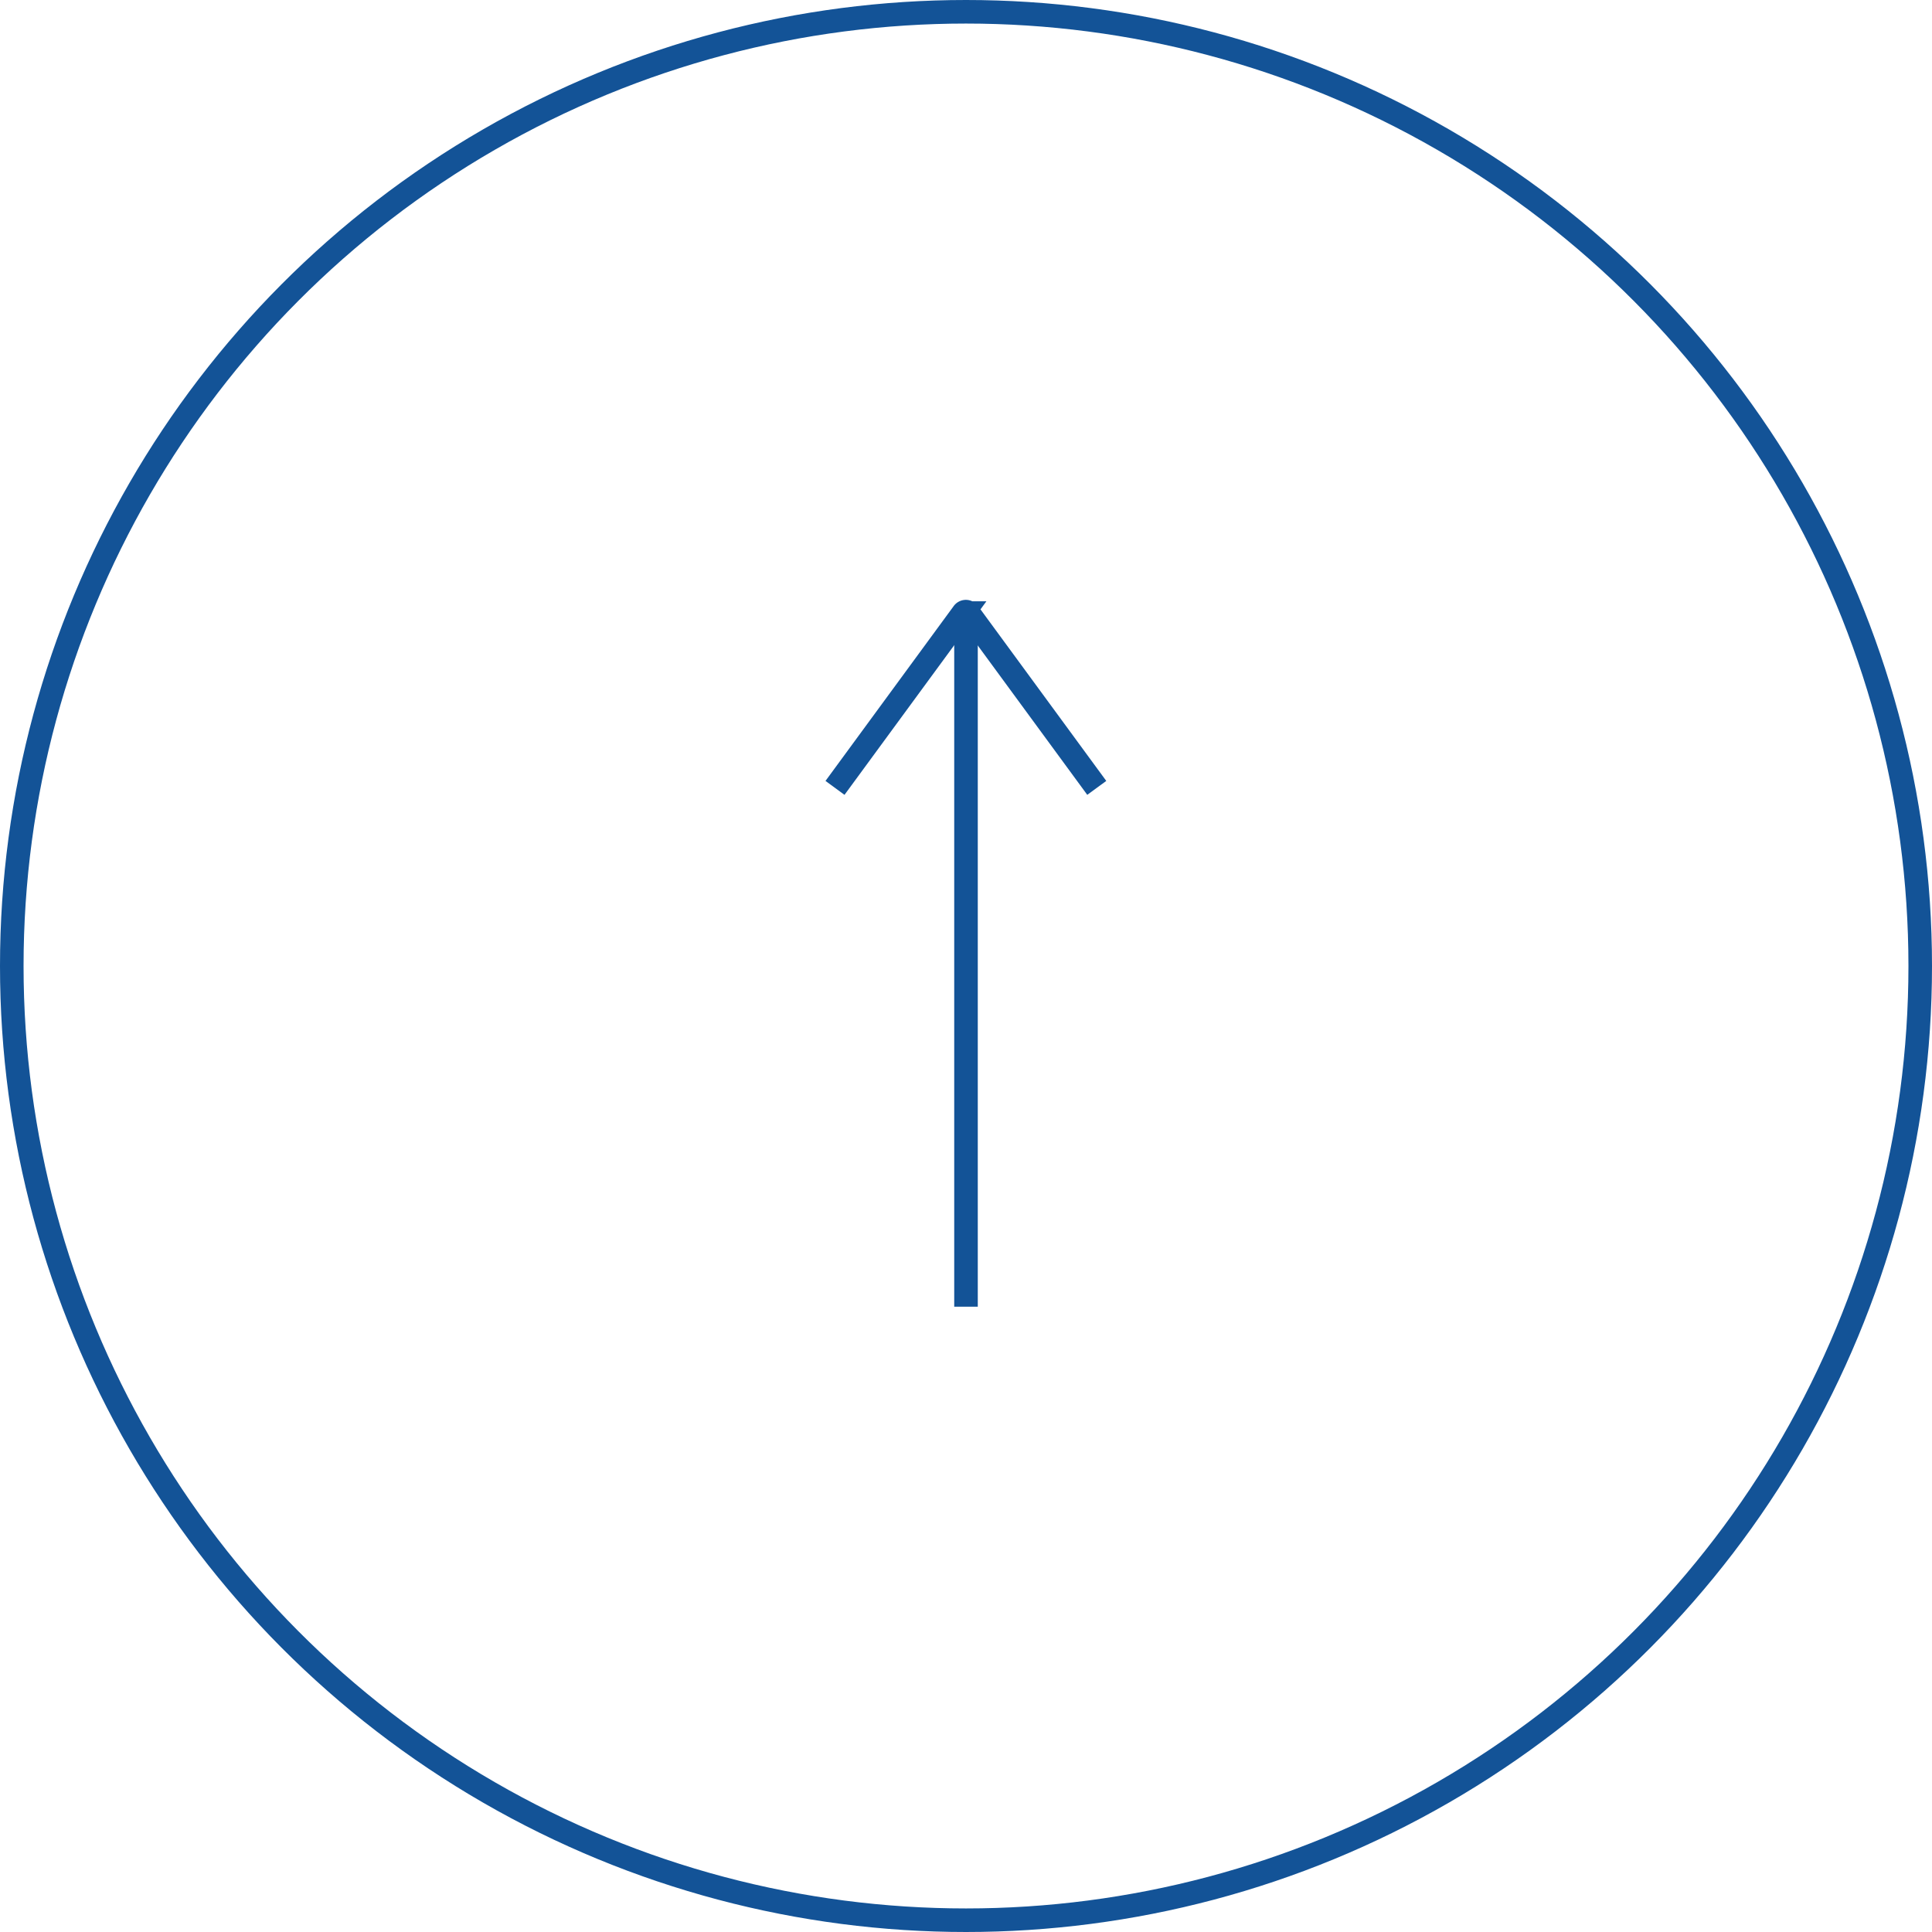 <svg id="レイヤー_1" data-name="レイヤー 1" xmlns="http://www.w3.org/2000/svg" viewBox="0 0 82 82"><defs><style>.cls-1{fill:none;stroke:#135397;stroke-miterlimit:10;}</style></defs><circle class="cls-1" cx="41" cy="41" r="40.5"/><path class="cls-1" d="M645.75,363.9l5.44-7.42a.14.14,0,0,1,.23,0l5.44,7.42" transform="translate(-610.31 -330.46)"/><line class="cls-1" x1="41" y1="25.96" x2="41" y2="55.46"/></svg>